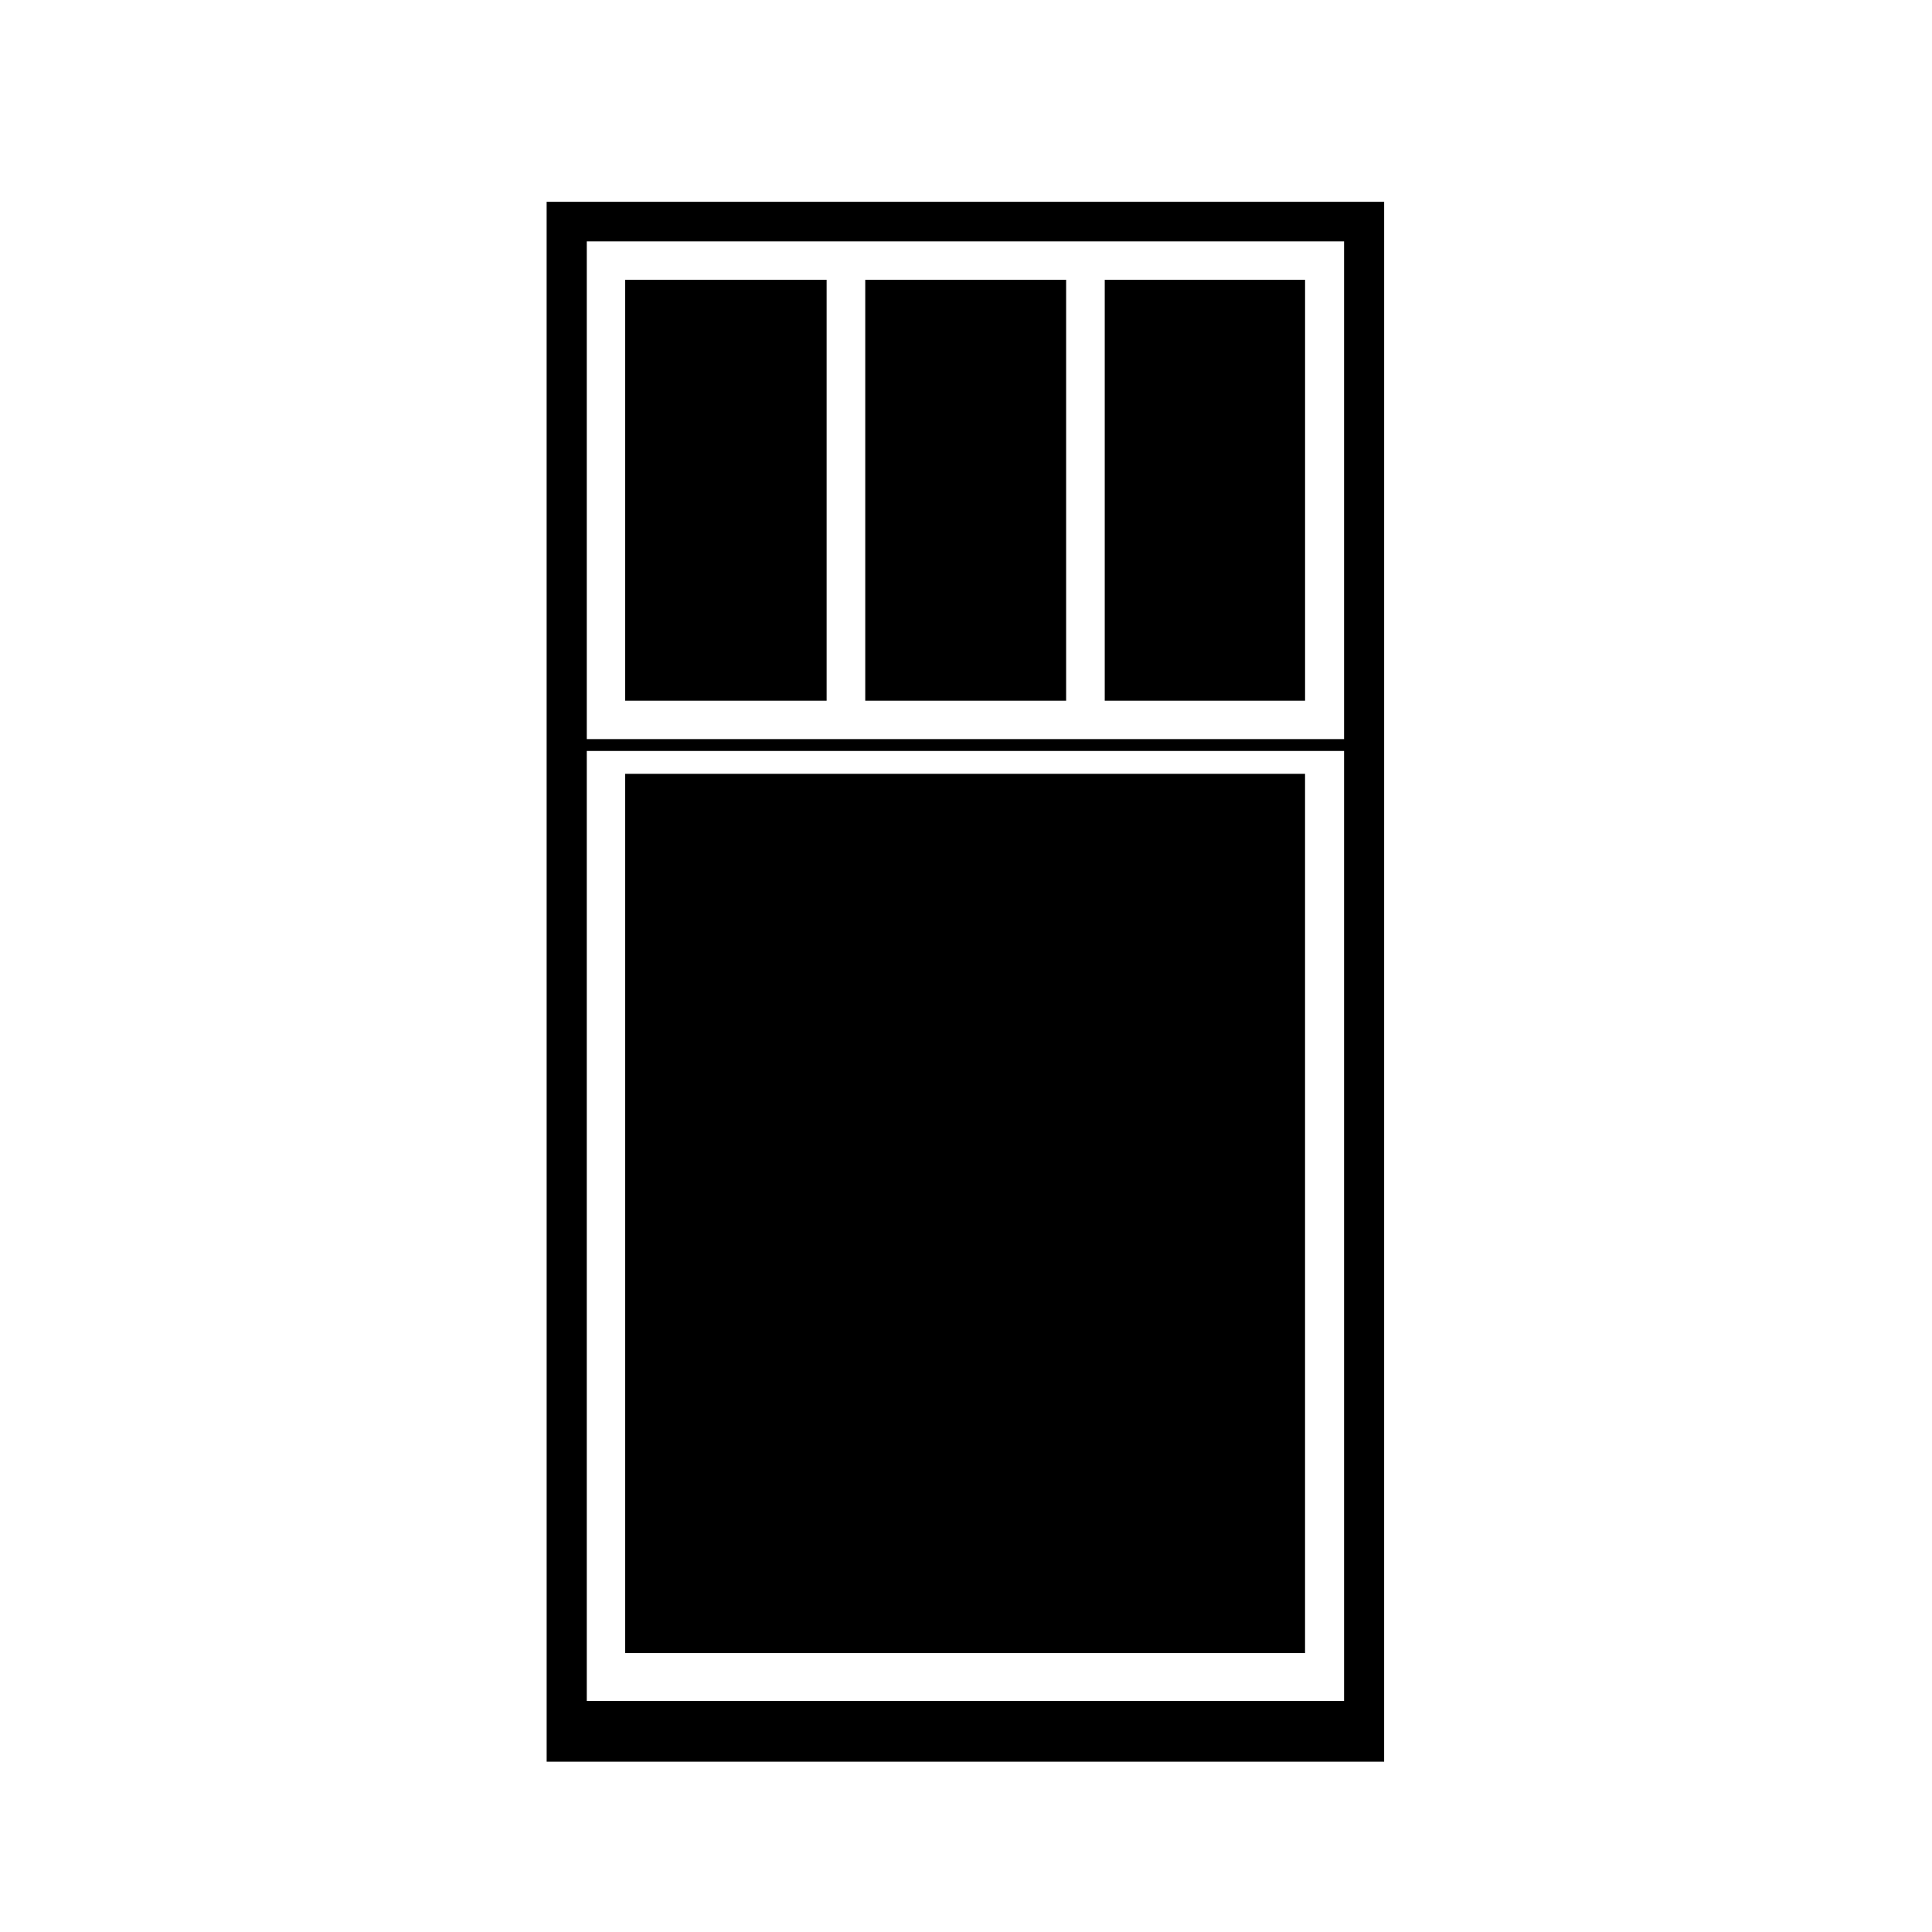 <?xml version="1.0" encoding="UTF-8"?>
<!-- The Best Svg Icon site in the world: iconSvg.co, Visit us! https://iconsvg.co -->
<svg fill="#000000" width="800px" height="800px" version="1.1" viewBox="144 144 512 512" xmlns="http://www.w3.org/2000/svg">
 <g>
  <path d="m288.87 610.86h221.94l0.004-413.38h-221.95zm10.633-402.9h200.69v131.91l-200.69 0.004zm0 135.05h200.69v251.76h-200.69z"/>
  <path d="m309.68 349.07h180.17v233.01h-180.17z"/>
  <path d="m309.68 218.15h53.383v111.54h-53.383z"/>
  <path d="m373.3 218.15h53.234v111.54h-53.234z"/>
  <path d="m436.77 218.15h53.086v111.54h-53.086z"/>
 </g>
</svg>